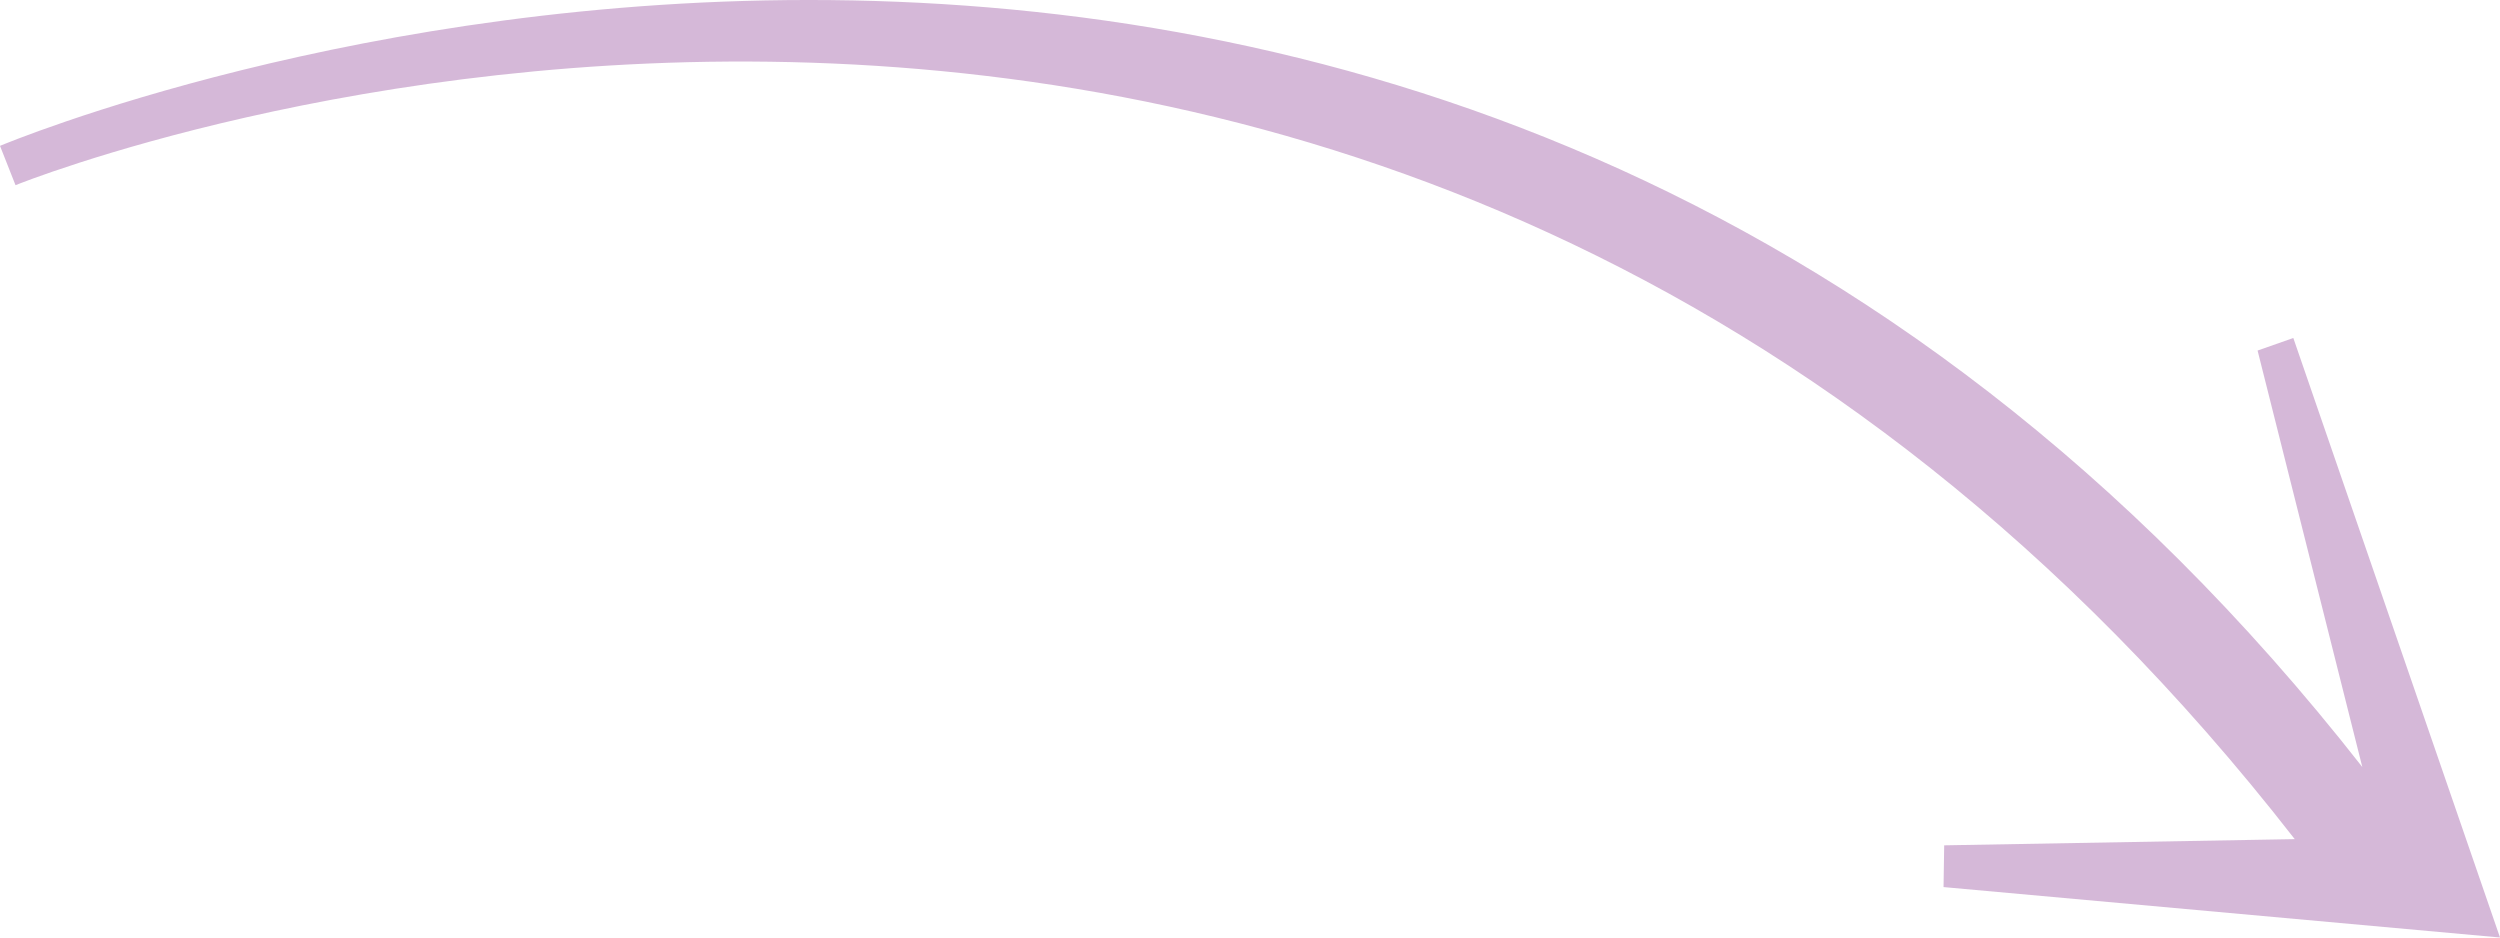 <svg width="120" height="45" viewBox="0 0 120 45" fill="none" xmlns="http://www.w3.org/2000/svg">
<path d="M108.364 16.826L113.391 36.817C67.869 -21.32 0.664 6.727 0 7.001L0.745 8.889C1.397 8.621 65.571 -16.983 110.147 40.278L93.321 40.576L93.29 42.58L120 45L110.079 16.224L108.364 16.826Z" fill="#D5B8D8"/>
</svg>
